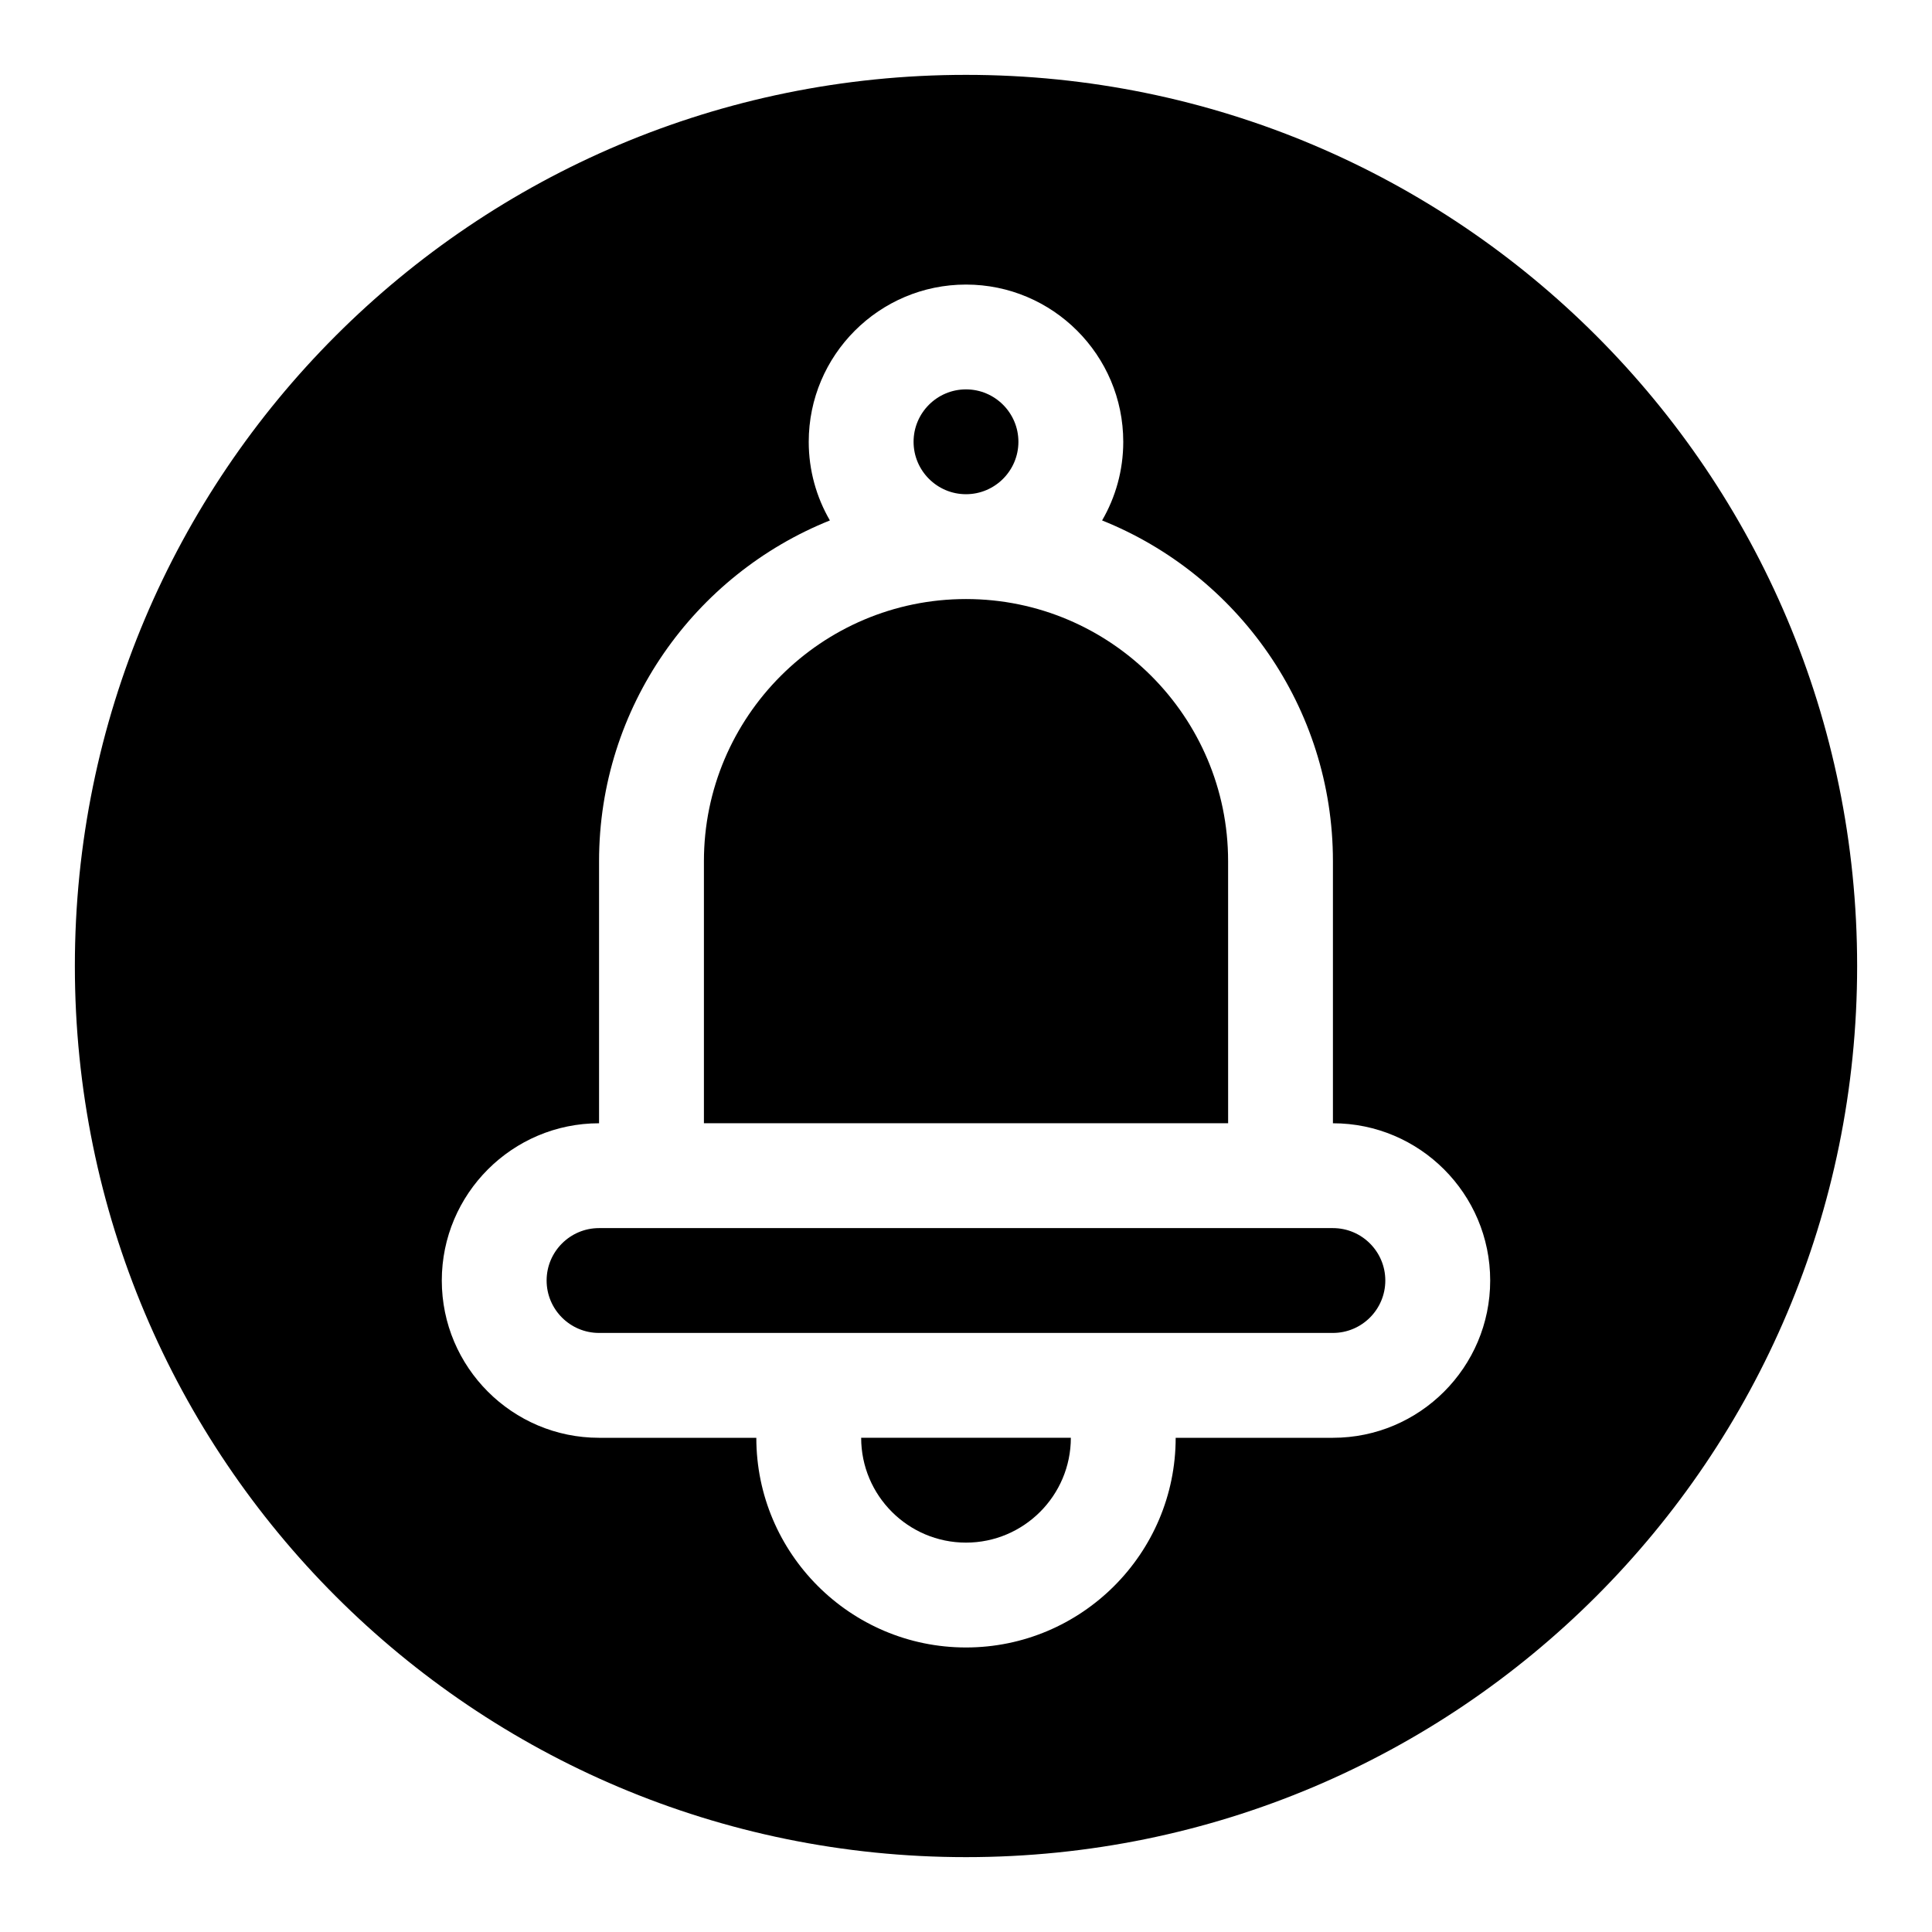 <?xml version="1.0" encoding="UTF-8"?>
<!-- Uploaded to: ICON Repo, www.svgrepo.com, Generator: ICON Repo Mixer Tools -->
<svg fill="#000000" width="800px" height="800px" version="1.1" viewBox="144 144 512 512" xmlns="http://www.w3.org/2000/svg">
 <g>
  <path d="m469.46 372.21c0-38.301-31.16-69.457-69.457-69.457-38.301 0-69.457 31.16-69.457 69.457v69.457h138.92z"/>
  <path d="m400 552.81c15.32 0 27.785-12.465 27.785-27.785h-55.566c-0.004 15.32 12.461 27.785 27.781 27.785z"/>
  <path d="m413.89 261.08c0-7.66-6.231-13.891-13.891-13.891s-13.891 6.231-13.891 13.891c0 7.66 6.231 13.891 13.891 13.891 7.656 0 13.891-6.231 13.891-13.891z"/>
  <path d="m400 163.84c-130.54 0-236.16 105.64-236.16 236.16 0 130.54 105.64 236.16 236.16 236.16 130.54 0 236.16-105.64 236.16-236.16 0.004-130.54-105.64-236.16-236.16-236.16zm97.242 361.19h-41.676c0 30.641-24.93 55.566-55.566 55.566-30.641 0-55.566-24.93-55.566-55.566h-41.676c-22.98 0-41.676-18.695-41.676-41.676 0-22.98 18.695-41.676 41.676-41.676v-69.457c0-40.879 25.359-75.945 61.172-90.301-3.555-6.133-5.606-13.246-5.606-20.832 0-22.98 18.695-41.676 41.676-41.676s41.676 18.695 41.676 41.676c0 7.586-2.047 14.699-5.606 20.832 35.812 14.355 61.172 49.422 61.172 90.301v69.457c22.98 0 41.676 18.695 41.676 41.676 0 22.98-18.695 41.676-41.676 41.676z"/>
  <path d="m497.24 469.46h-194.49c-7.66 0-13.891 6.231-13.891 13.891s6.231 13.891 13.891 13.891h194.48c7.66 0 13.891-6.231 13.891-13.891 0.004-7.66-6.227-13.891-13.887-13.891z"/>
 </g>
</svg>
